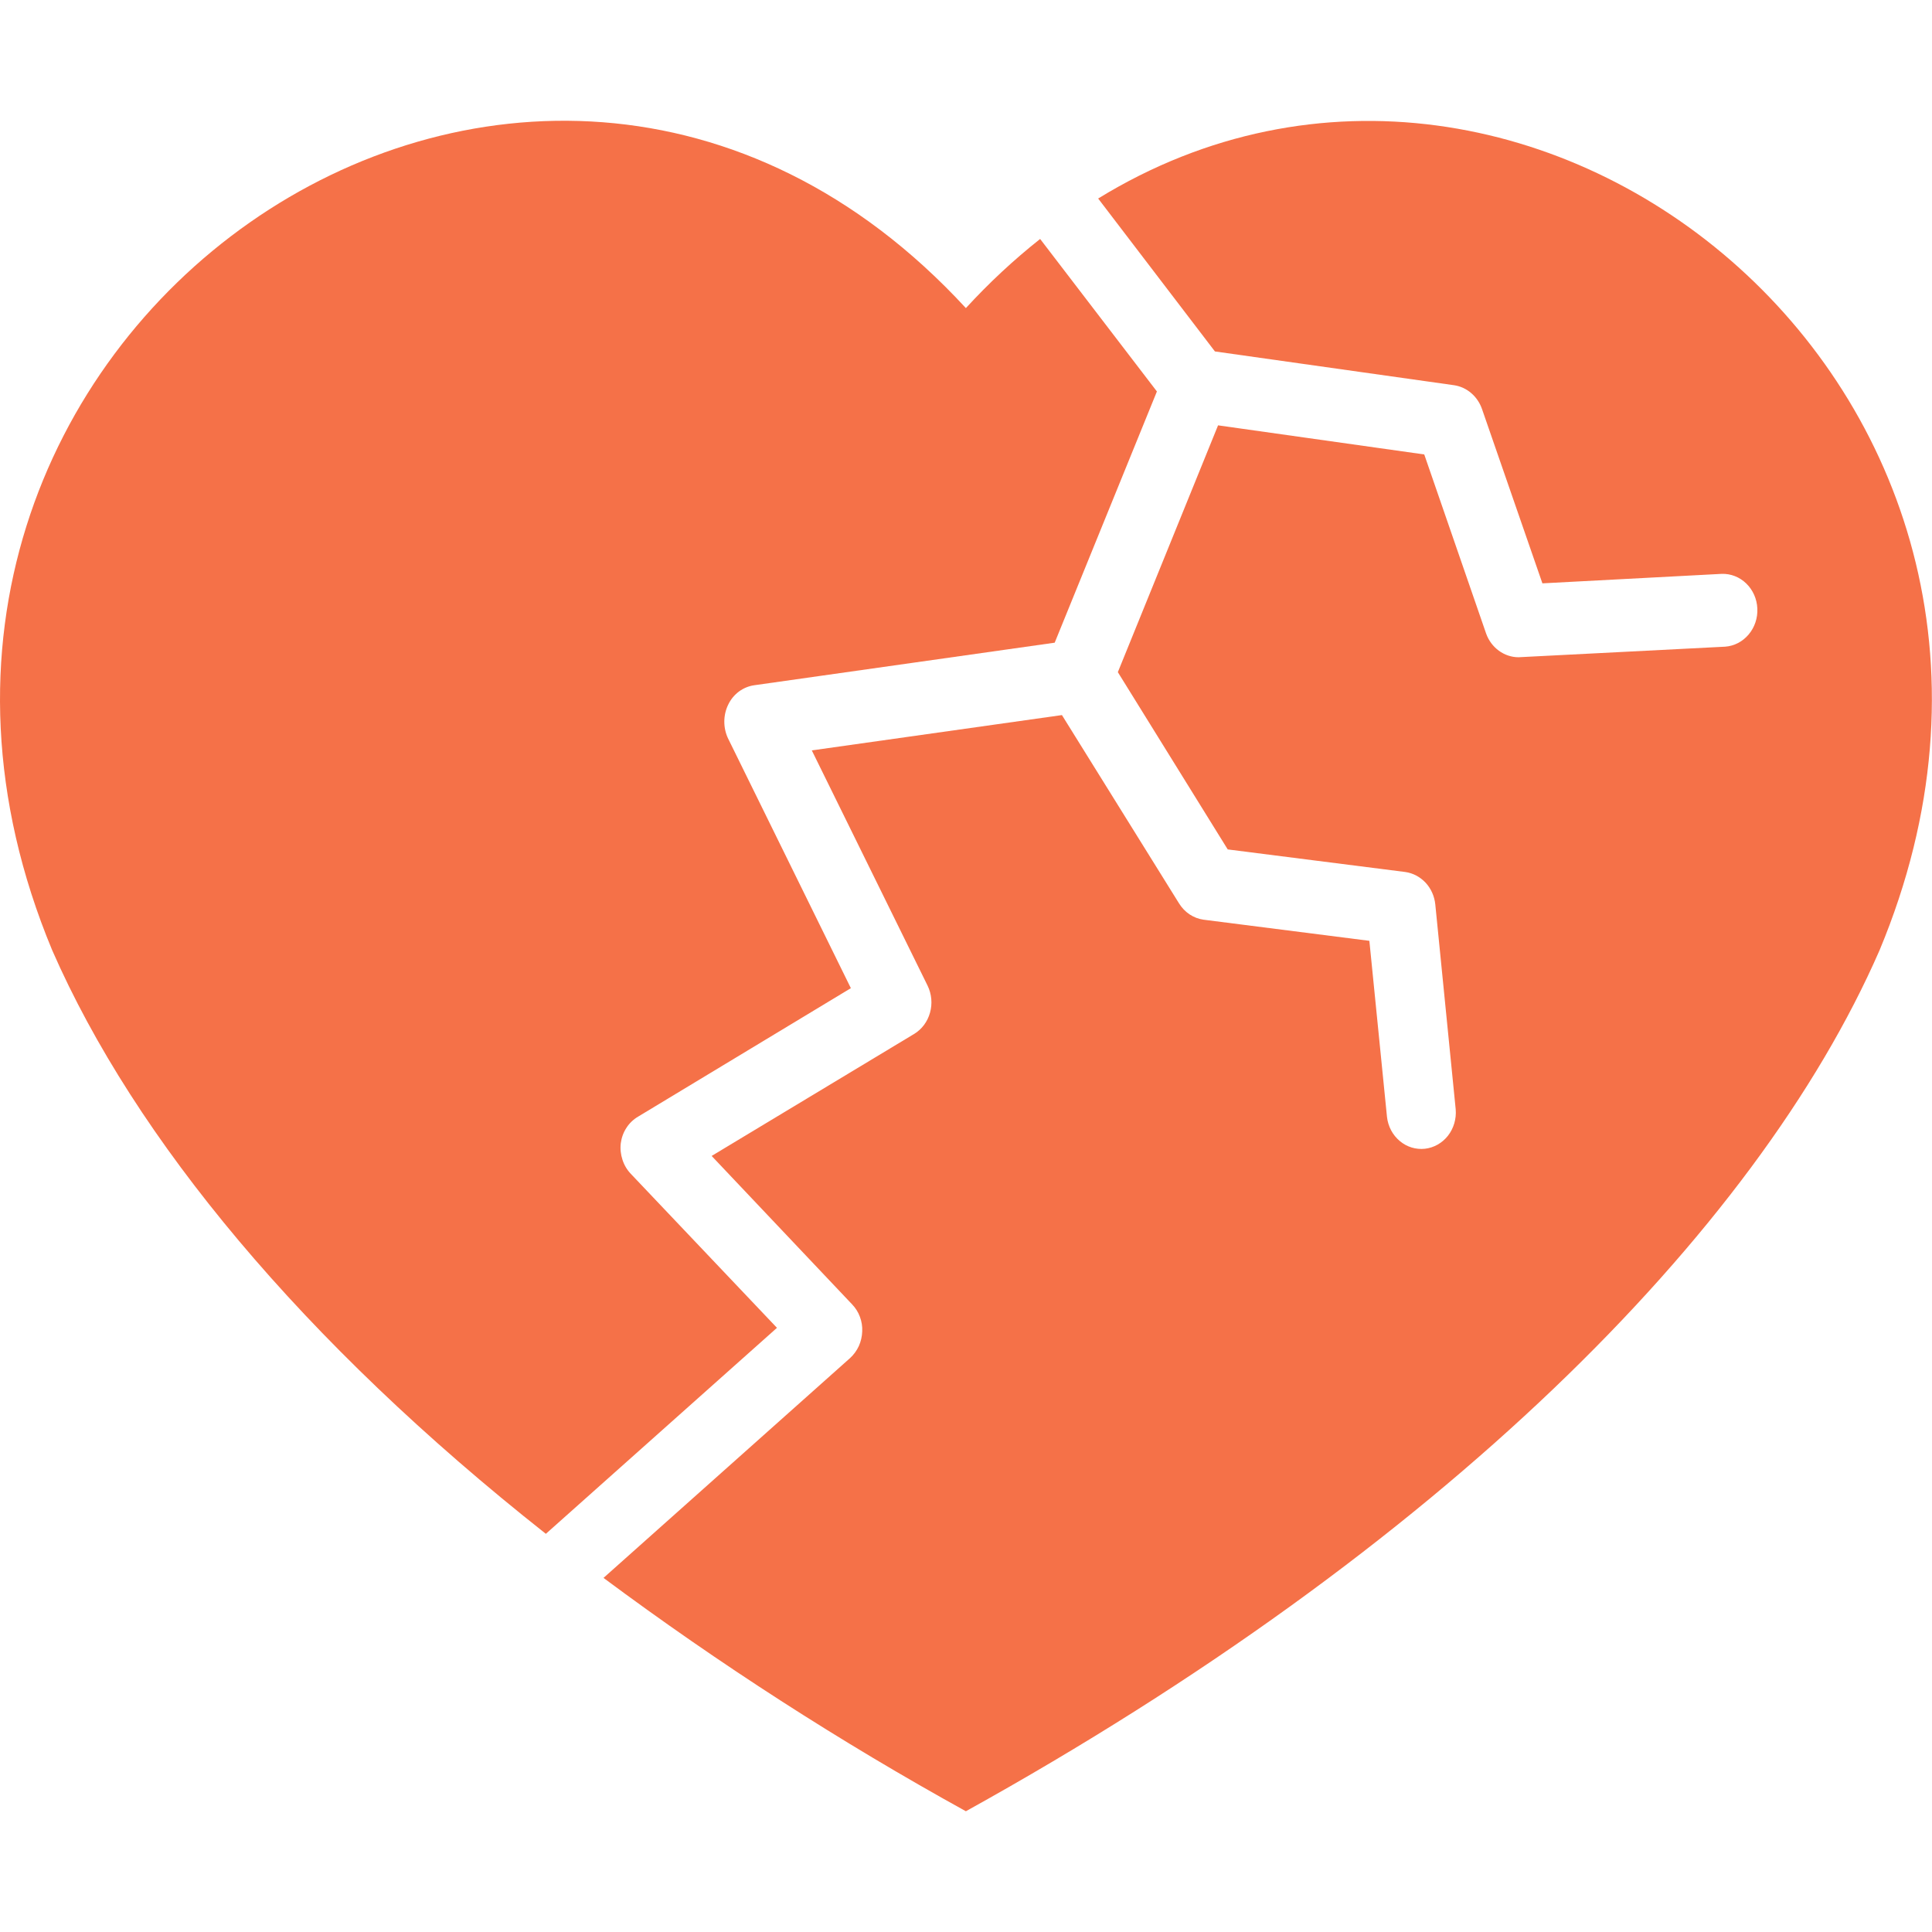 <?xml version="1.0" encoding="UTF-8"?> <svg xmlns="http://www.w3.org/2000/svg" width="32" height="32" viewBox="0 0 32 32" fill="none"><path d="M10.448 19.442C10.386 19.377 10.338 19.297 10.31 19.209C10.281 19.121 10.271 19.028 10.282 18.936C10.294 18.844 10.326 18.756 10.376 18.68C10.425 18.603 10.492 18.54 10.569 18.495L14.093 16.367L12.056 12.225C12.016 12.138 11.996 12.043 11.997 11.946C11.998 11.85 12.02 11.755 12.062 11.67C12.103 11.584 12.164 11.51 12.239 11.454C12.314 11.399 12.4 11.363 12.491 11.35L17.469 10.645L19.162 6.484L17.228 3.958C16.79 4.304 16.379 4.688 15.998 5.103C8.743 -2.771 -3.335 5.652 0.865 15.74C2.232 18.863 5.019 22.228 9.041 25.405L12.869 21.993L10.448 19.442Z" fill="#F57148"></path><path d="M18.189 3.288L20.123 5.821L24.088 6.381C24.191 6.397 24.288 6.442 24.368 6.511C24.449 6.58 24.51 6.671 24.546 6.773L25.547 9.662L28.517 9.505C28.667 9.5 28.813 9.557 28.923 9.664C29.034 9.771 29.1 9.92 29.107 10.078C29.115 10.236 29.063 10.391 28.963 10.509C28.863 10.628 28.724 10.7 28.574 10.711C28.54 10.711 25.187 10.886 25.152 10.886C25.036 10.886 24.922 10.848 24.826 10.778C24.73 10.708 24.656 10.609 24.615 10.494L23.59 7.527L20.175 7.045L18.515 11.133L20.335 14.069L23.276 14.443C23.404 14.461 23.522 14.524 23.613 14.621C23.703 14.718 23.759 14.845 23.773 14.98L24.111 18.375C24.124 18.532 24.078 18.689 23.983 18.811C23.887 18.933 23.75 19.01 23.601 19.027C23.452 19.043 23.302 18.998 23.185 18.899C23.067 18.801 22.991 18.658 22.973 18.501L22.681 15.583L19.934 15.233C19.852 15.222 19.773 15.191 19.703 15.145C19.633 15.098 19.573 15.035 19.528 14.962L17.589 11.844L13.446 12.429L15.363 16.324C15.431 16.463 15.446 16.623 15.404 16.773C15.363 16.922 15.268 17.049 15.14 17.126L11.787 19.146L14.116 21.607C14.171 21.665 14.215 21.734 14.243 21.811C14.272 21.888 14.285 21.97 14.281 22.053C14.278 22.137 14.259 22.219 14.225 22.295C14.19 22.37 14.141 22.438 14.081 22.493L9.996 26.135C11.914 27.561 13.919 28.852 15.998 30C23.819 25.665 29.083 20.431 31.131 15.74C34.936 6.617 25.416 -1.15 18.189 3.288Z" fill="#F57148"></path></svg> 
